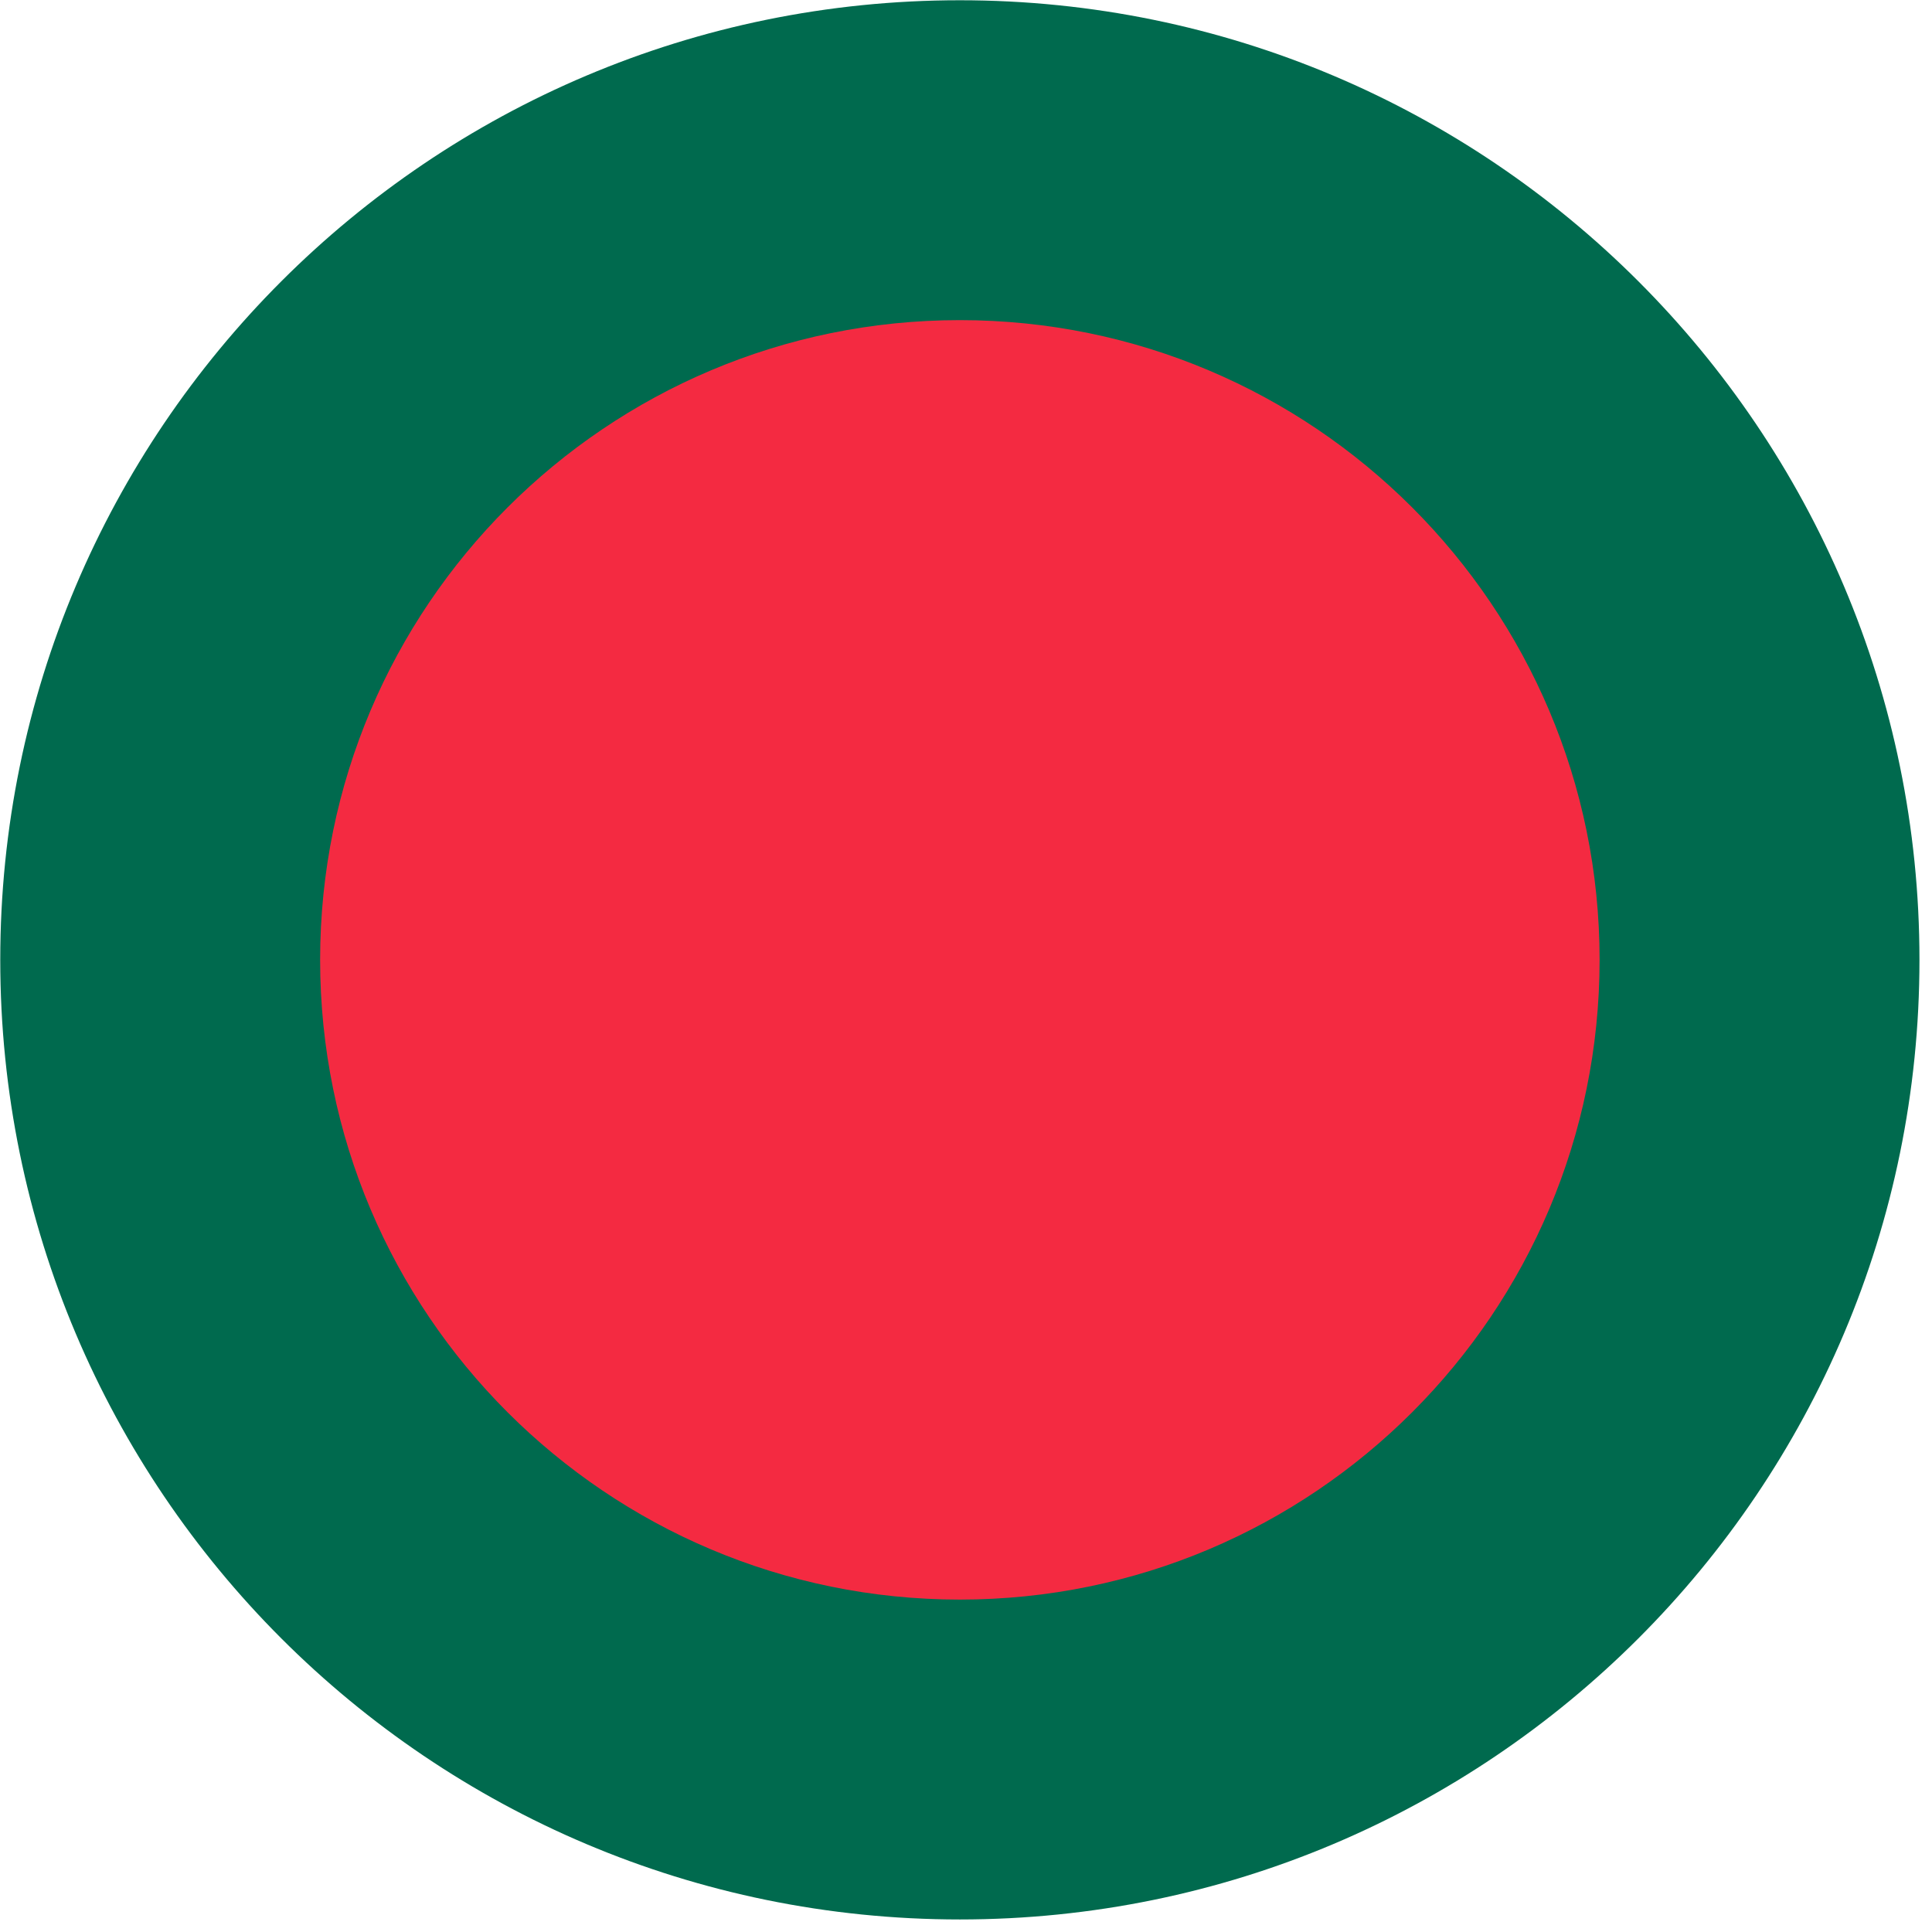 <svg xmlns="http://www.w3.org/2000/svg" width="151" height="151" viewBox="0 0 151 151" fill="none"><g clip-path="url(#clip0_9493_204)"><g clip-path="url(#clip1_9493_204)"><path d="M75.019 150.02C116.441 150.02 150.02 116.441 150.02 75.019C150.02 33.598 116.441 0.02 75.019 0.02C33.598 0.02 0.02 33.598 0.02 75.019C0.02 116.441 33.598 150.02 75.019 150.02Z" fill="#006A4E"></path><path d="M75.019 125.02C102.634 125.02 125.02 102.634 125.02 75.019C125.02 47.405 102.634 25.02 75.019 25.02C47.405 25.02 25.02 47.405 25.02 75.019C25.02 102.634 47.405 125.02 75.019 125.02Z" fill="#F42A41"></path></g></g><defs><clipPath id="clip0_9493_204"><rect width="150" height="150" fill="white" transform="translate(0.02 0.02)"></rect></clipPath><clipPath id="clip1_9493_204"><rect width="150" height="150" fill="white" transform="translate(0.02 0.02)"></rect></clipPath></defs></svg>